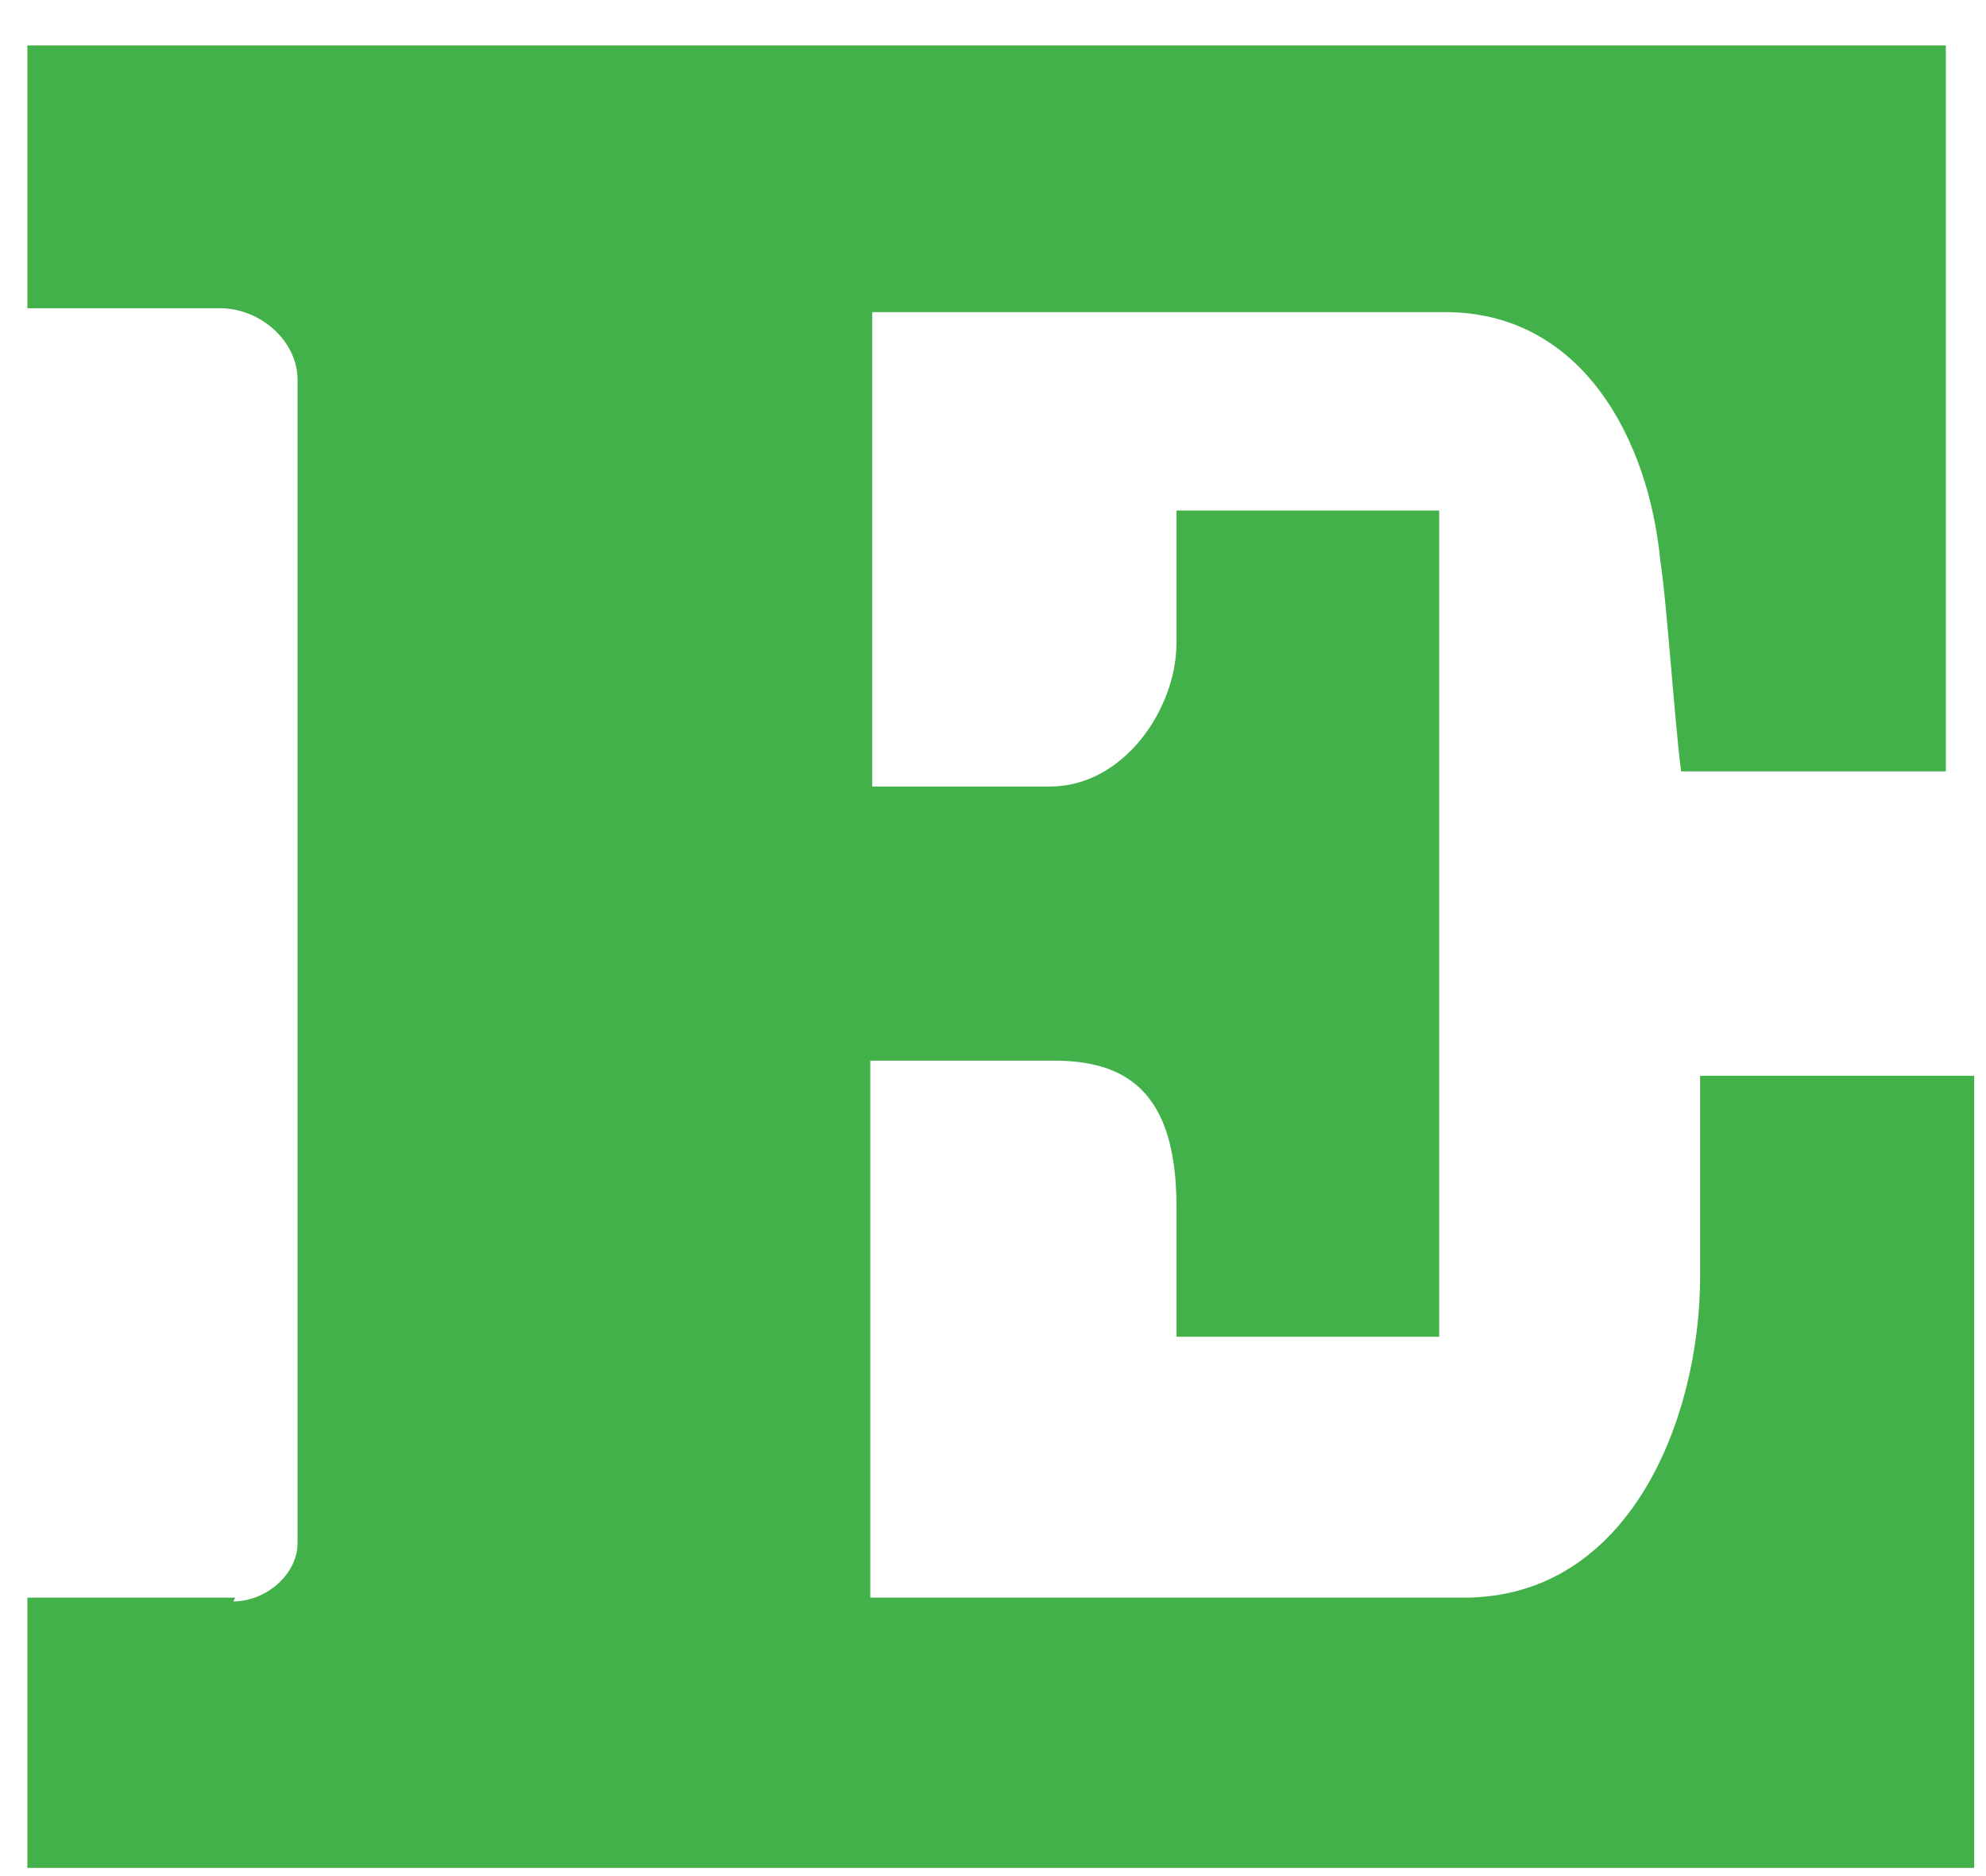 <svg width="18" height="17" viewBox="0 0 18 17" fill="none" xmlns="http://www.w3.org/2000/svg">
<path d="M2.115 14.511C2.406 14.511 2.697 14.271 2.697 13.98V3.444C2.697 3.085 2.355 2.793 1.995 2.793H0.248V0.412H17.636V6.99H15.237C15.186 6.631 15.1 5.38 15.049 5.089C14.946 3.992 14.347 2.828 13.096 2.828H7.905V7.127H9.516C10.184 7.127 10.663 6.425 10.663 5.825V4.626H13.044V12.113H10.663V10.931C10.663 9.868 10.184 9.611 9.55 9.611H7.888V14.477H13.267C14.775 14.477 15.409 12.849 15.409 11.564V9.748H17.893V16.926H0.248V14.477H2.132L2.115 14.511Z" fill="#43B149"/>
</svg>
